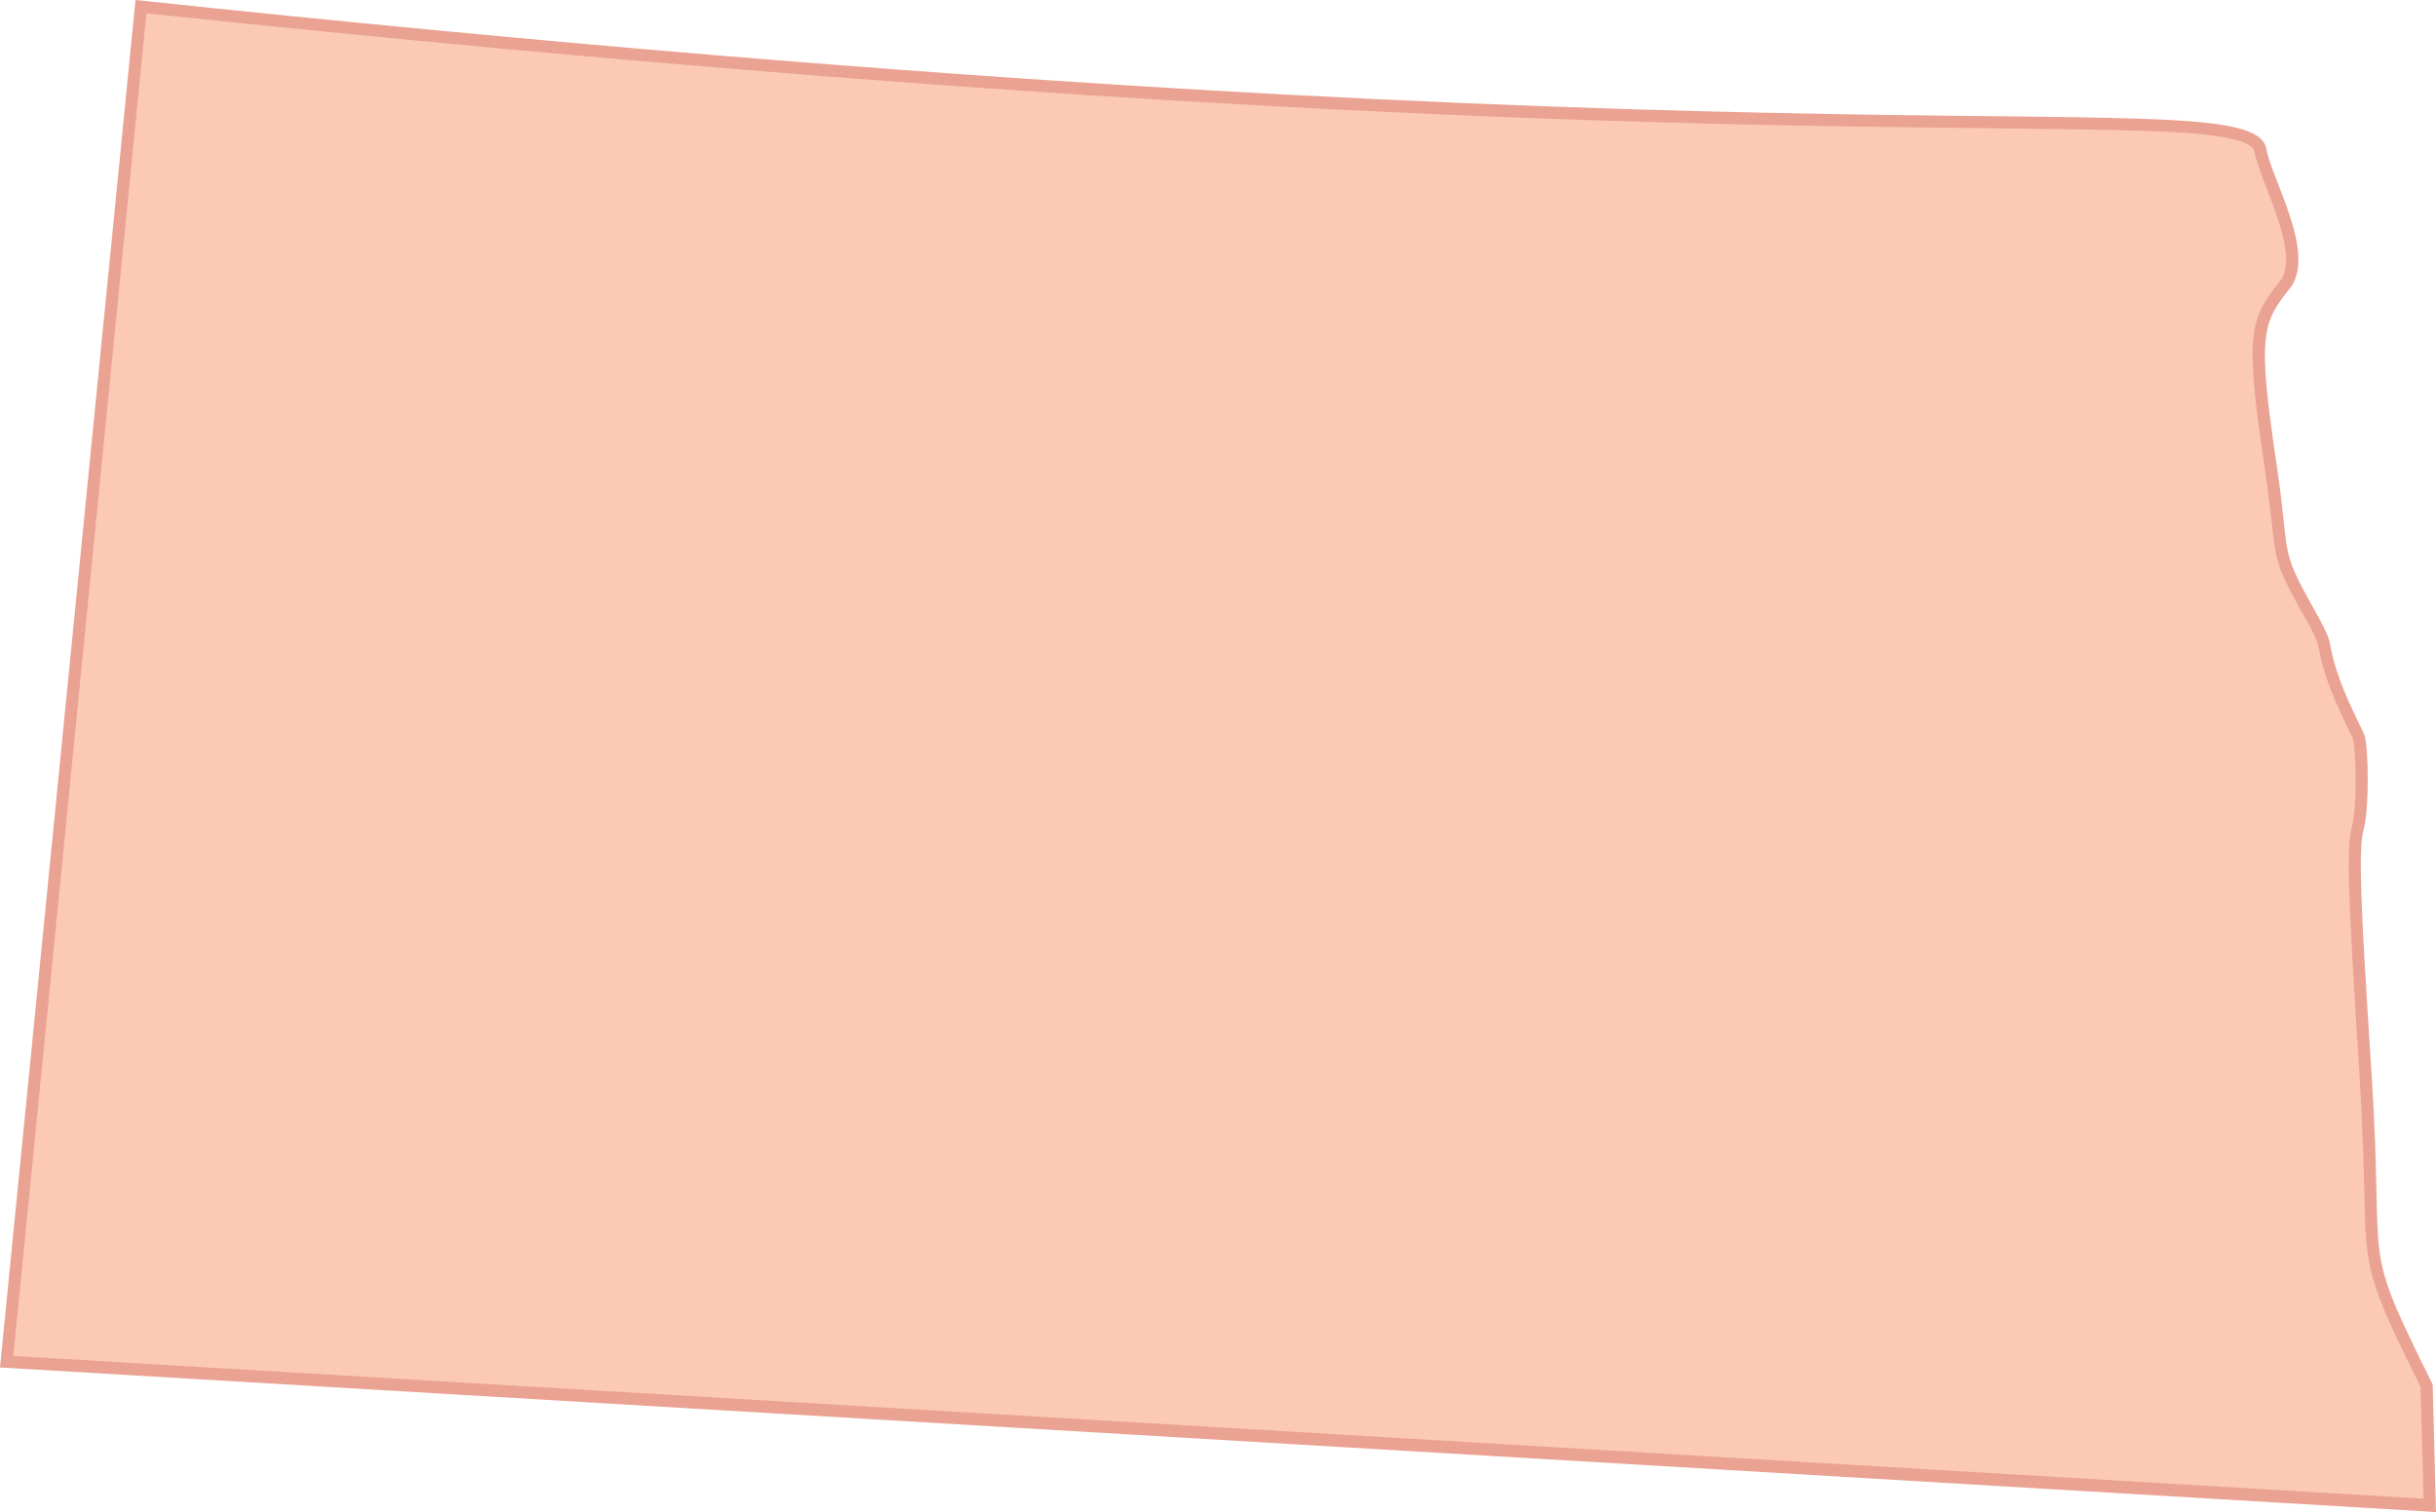 <?xml version="1.0" encoding="utf-8"?>
<!-- Generator: Adobe Illustrator 24.1.2, SVG Export Plug-In . SVG Version: 6.00 Build 0)  -->
<svg version="1.1" id="Layer_1" xmlns="http://www.w3.org/2000/svg" xmlns:xlink="http://www.w3.org/1999/xlink" x="0px" y="0px"
	 viewBox="0 0 805.4 500" style="enable-background:new 0 0 805.4 500;" xml:space="preserve">
<style type="text/css">
	.st0{fill:#FBC9B5;}
	.st1{fill:#EAA292;}
</style>
<g>
	<path class="st0" d="M2.2,450.3L46.6,2.2c331.8,35.2,514,37.2,612,38.2c59.8,0.6,87.1,0.9,88.6,9.1c0.6,3.1,2.2,7.3,4,12.1
		c4.2,10.7,9.9,25.4,4.1,32.7c-9.9,12.3-11,17.4-4.6,60.4c1.2,8.2,1.8,13.7,2.3,18.2c1.2,11.6,1.5,14,9.7,28.6
		c5.1,9.1,5.3,10.1,5.9,13c0.3,1.5,0.7,3.5,1.8,7.1c2.2,7.2,5.4,13.9,7.6,18.3c0.9,1.8,1.5,3.2,1.9,4.2c1,3.5,1.7,22.4-0.4,30.1
		c-1.8,6.6-1,25.1,2.6,81.2c1.2,17.7,1.4,30,1.6,38.9c0.6,25.7,0.6,27.8,18.6,64.1l1,39.6L2.2,450.3z"/>
	<path class="st1" d="M48.4,4.4c330.6,35,512.4,37,610.2,38c32.7,0.4,54.3,0.6,68.5,1.9c15.2,1.5,17.9,4.1,18.2,5.5
		c0.6,3.3,2.2,7.6,4.1,12.5c4,10.3,9.5,24.4,4.4,30.7c-10.4,12.9-11.5,18.2-5,61.9c1.2,8.1,1.8,13.7,2.3,18.1
		c1.3,12.2,1.8,14.9,9.9,29.3c5,8.8,5.2,9.8,5.7,12.4c0.3,1.5,0.7,3.6,1.8,7.3c2.3,7.4,5.5,14.1,7.7,18.6c0.8,1.6,1.5,3,1.8,3.9
		c0.9,3.4,1.5,21.9-0.4,28.9c-1.9,7-1.2,24.6,2.5,81.8c1.1,17.7,1.4,29.9,1.6,38.8c0.6,26,0.6,28.3,18.6,64.6l1,37L4.4,448.4
		L48.4,4.4 M44.8,0L0,452.2L805.4,500l-1.1-42.2c-24.4-49.1-15.8-34.7-20.2-102.7c-3.6-54.9-4.4-74.2-2.7-80.5
		c2.1-7.8,1.6-27.4,0.4-31.3c-1.4-3.6-6.4-12.4-9.5-22.4c-3.3-10.8,0-6.6-7.8-20.5c-11-19.6-7.3-16.3-11.7-46.1
		c-6.4-43-5.1-47.3,4.2-58.8c9.1-11.4-5.9-36.1-7.7-46.3C744.6,24.9,602.1,59.2,44.8,0L44.8,0z"/>
</g>
</svg>
